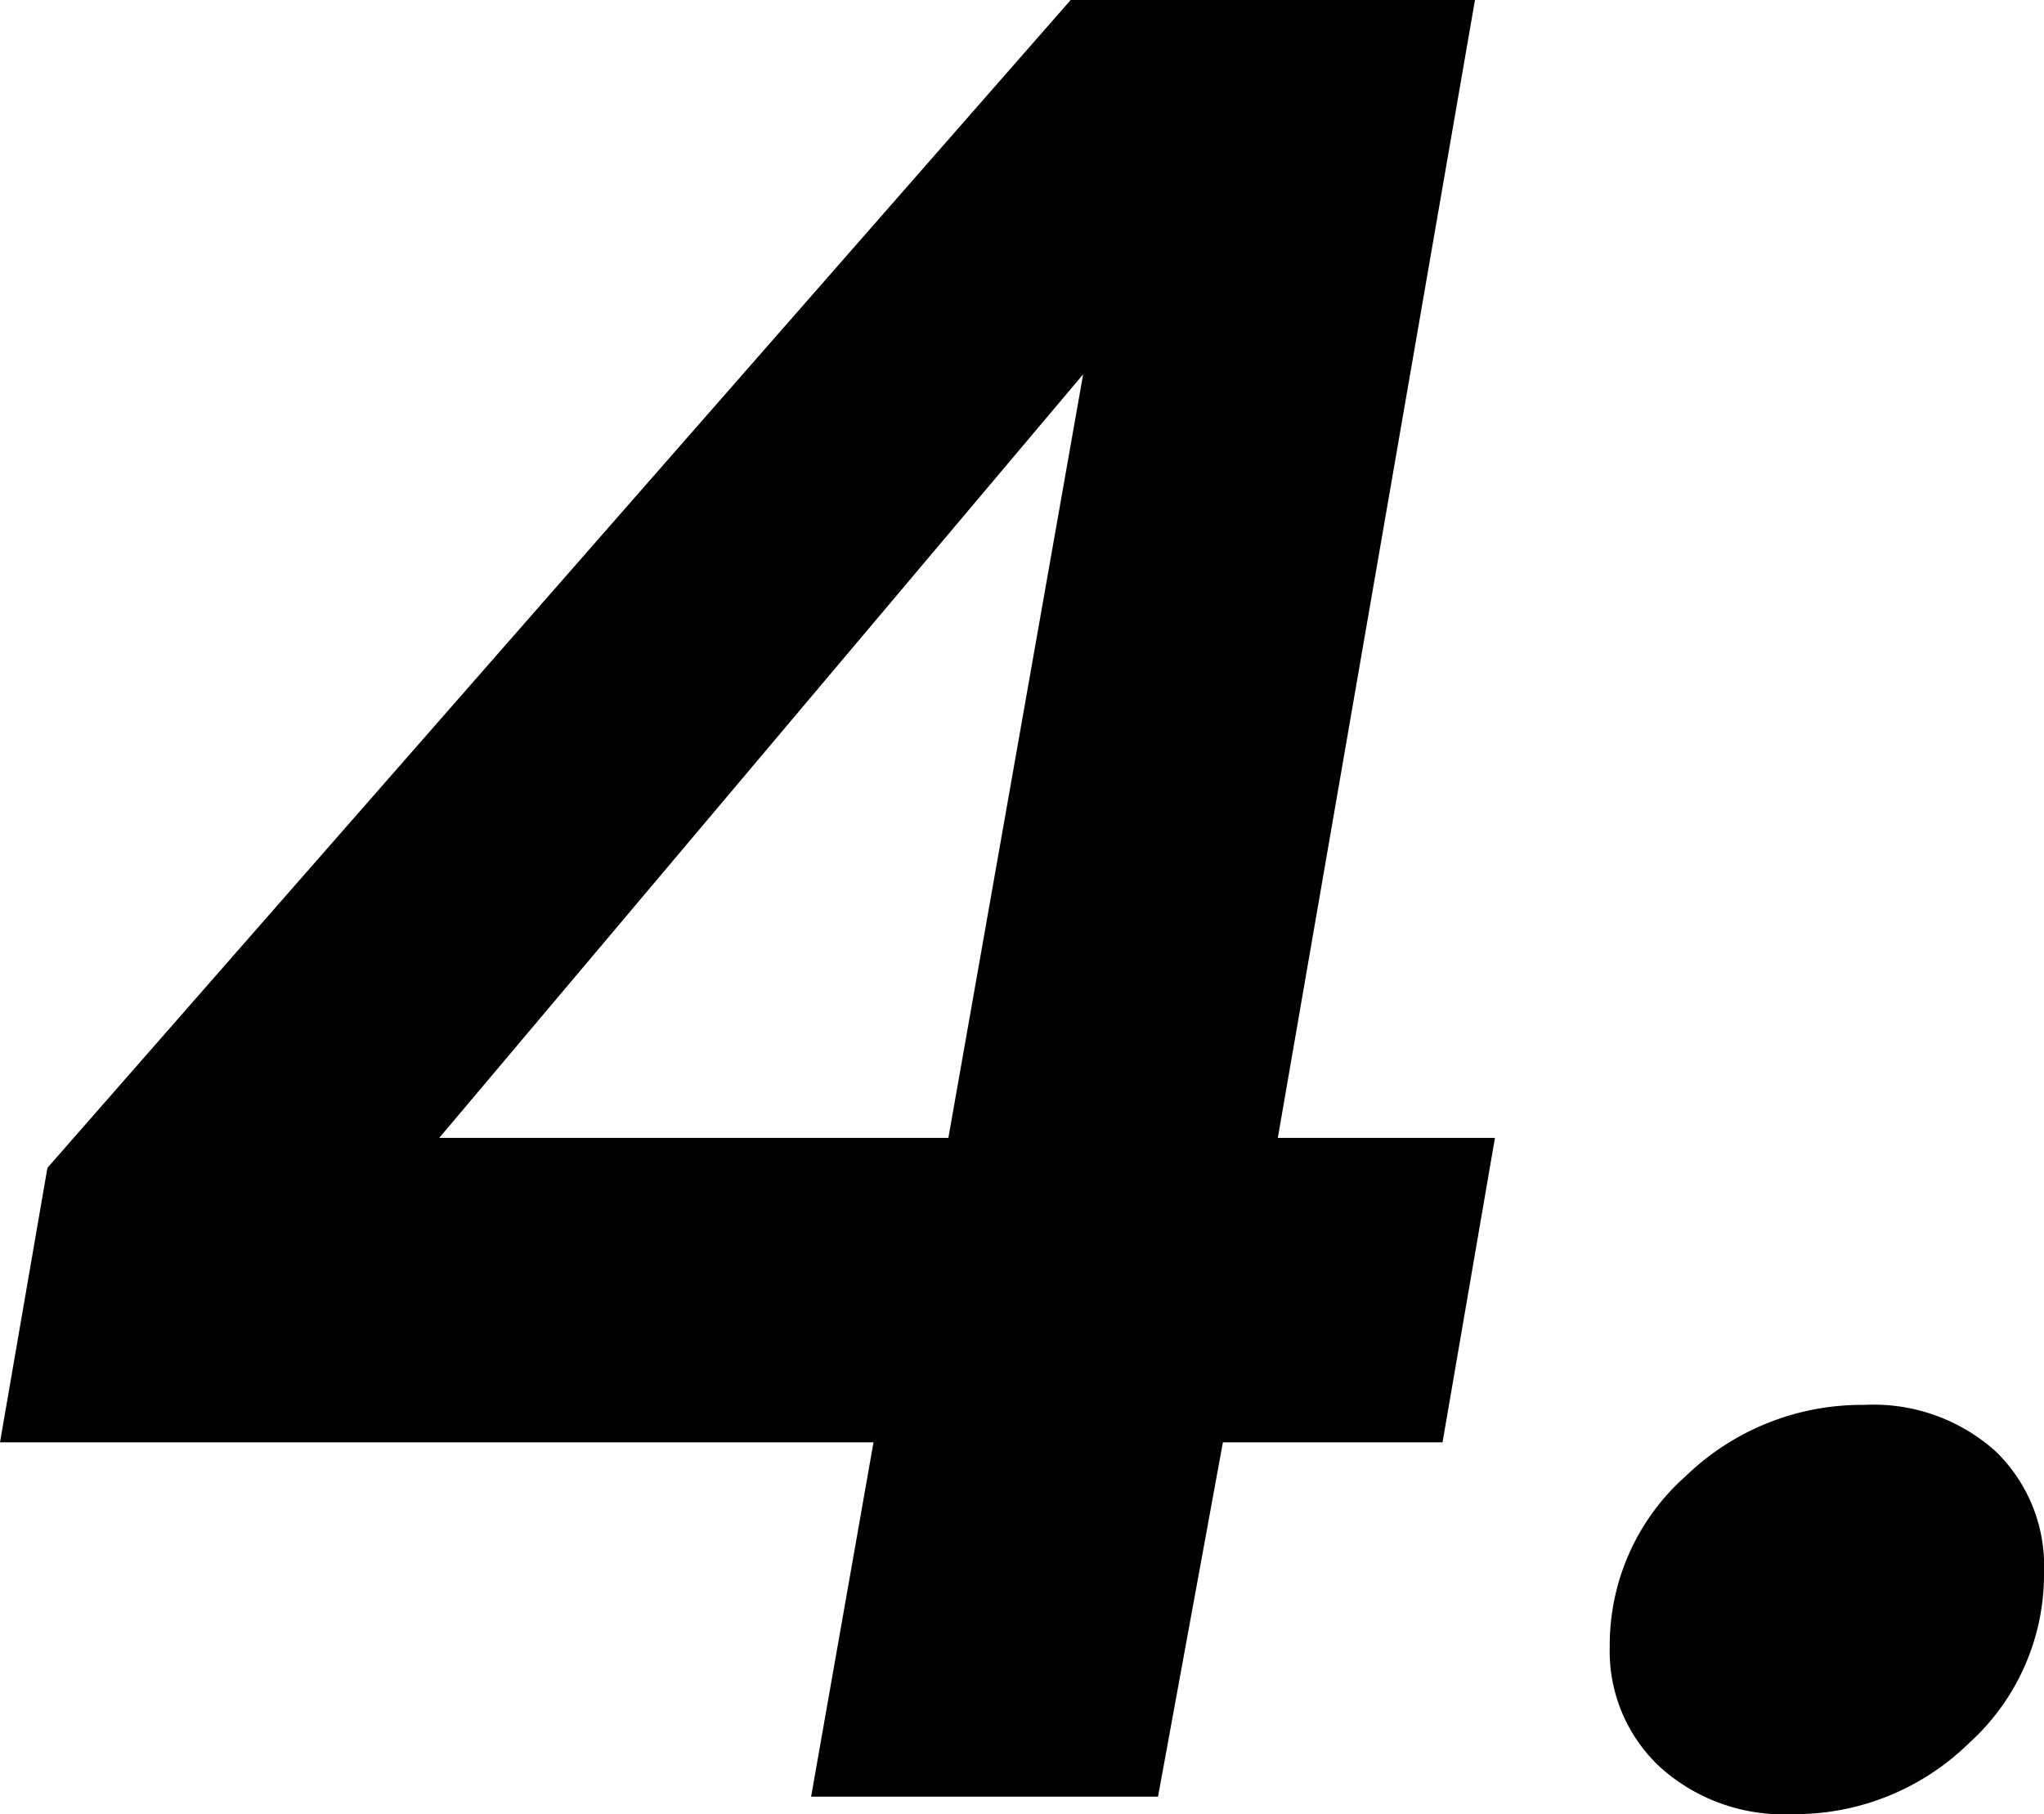 <svg xmlns="http://www.w3.org/2000/svg" width="65.52" height="58.16" viewBox="0 0 65.52 58.16"><path d="M1.68-11.36l1.52-8.8L36-57.6H48.96L42.64-21.12H49.6l-1.68,9.76H40.88L38.8,0H27.68l2-11.36ZM36.4-45.6,15.76-21.12H32.08ZM59.12.56A5.9,5.9,0,0,1,54.88-.96a5.071,5.071,0,0,1-1.6-3.84,7.236,7.236,0,0,1,2.44-5.48,8.109,8.109,0,0,1,5.72-2.28,5.851,5.851,0,0,1,4.2,1.48A5.1,5.1,0,0,1,67.2-7.2a7.29,7.29,0,0,1-2.4,5.48A7.97,7.97,0,0,1,59.12.56Z" transform="translate(-1.68 57.6)"/></svg>